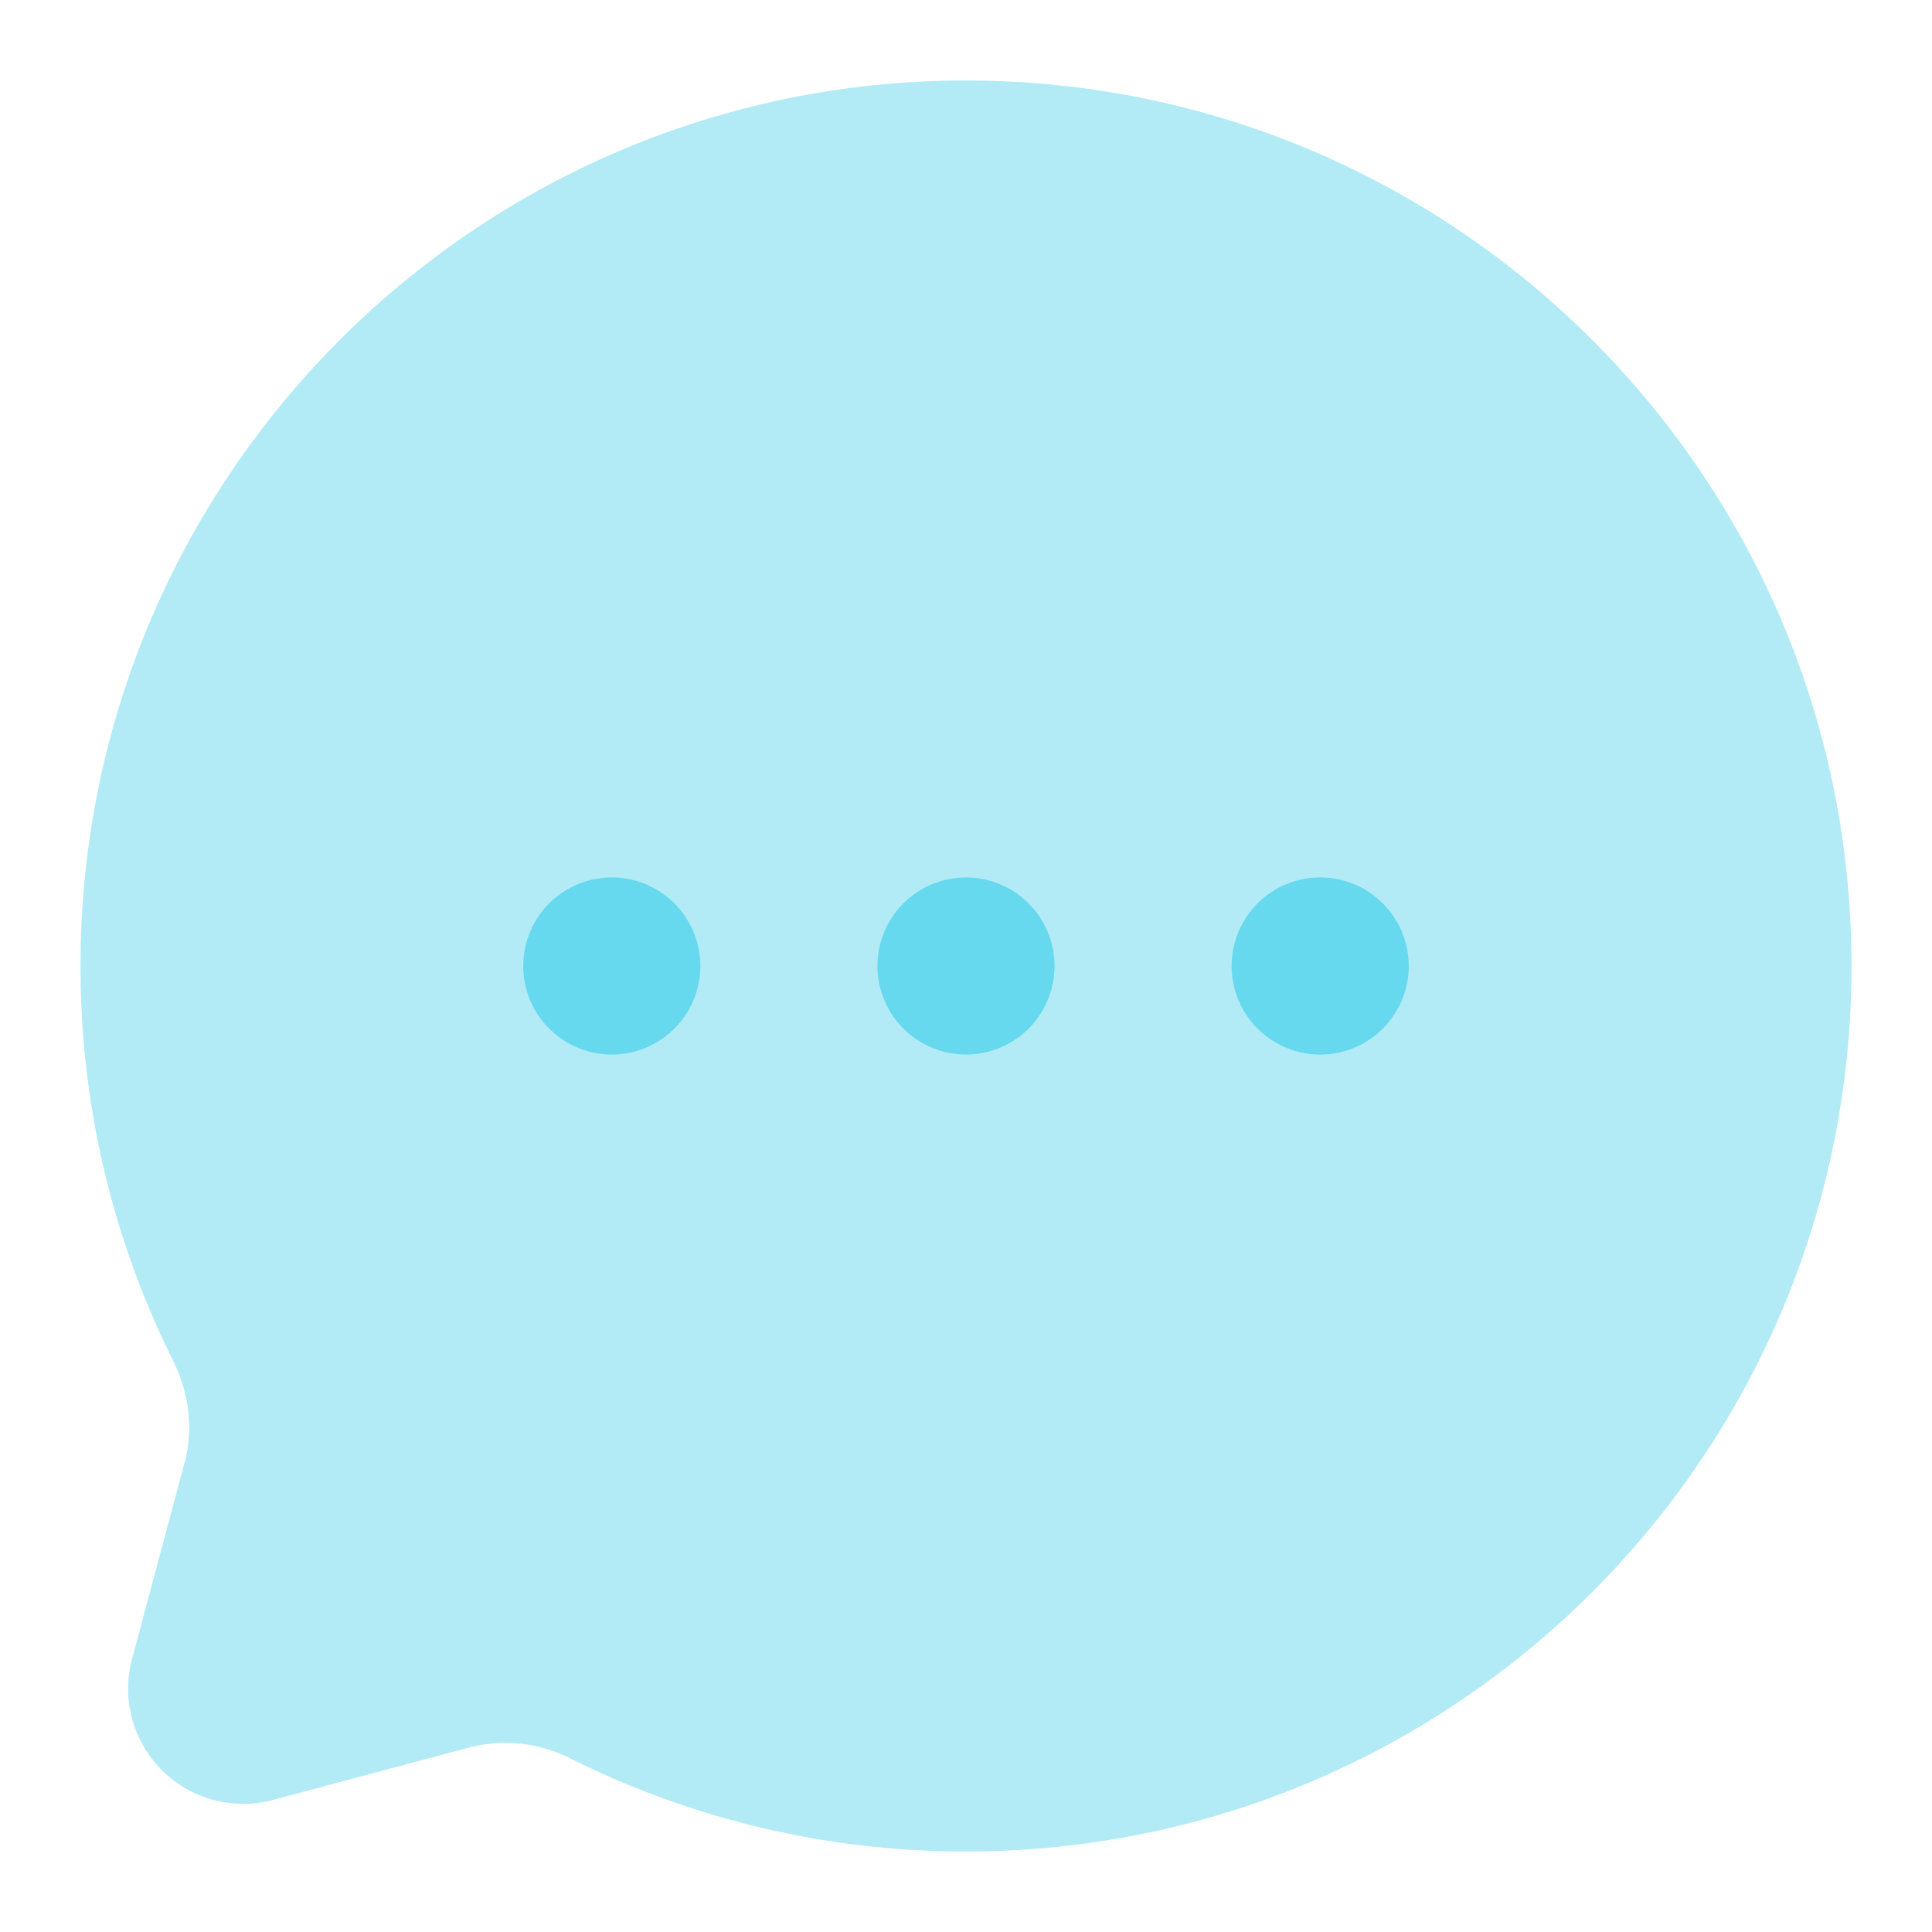 <svg xmlns="http://www.w3.org/2000/svg" width="18" height="18" viewBox="0 0 24 24"><path fill="#66D9EF" d="M12 23c6.075 0 11-4.925 11-11S18.075 1 12 1S1 5.925 1 12c0 1.76.413 3.423 1.148 4.898c.195.392.26.84.147 1.263l-.655 2.448a1.43 1.43 0 0 0 1.75 1.751l2.45-.655a1.8 1.8 0 0 1 1.262.147A10.96 10.96 0 0 0 12 23" opacity=".5"/><path fill="#66D9EF" d="M10.9 12a1.1 1.1 0 1 0 2.2 0a1.1 1.1 0 0 0-2.2 0m-4.4 0a1.1 1.1 0 1 0 2.2 0a1.1 1.1 0 0 0-2.2 0m8.8 0a1.1 1.1 0 1 0 2.2 0a1.1 1.1 0 0 0-2.2 0"/></svg>